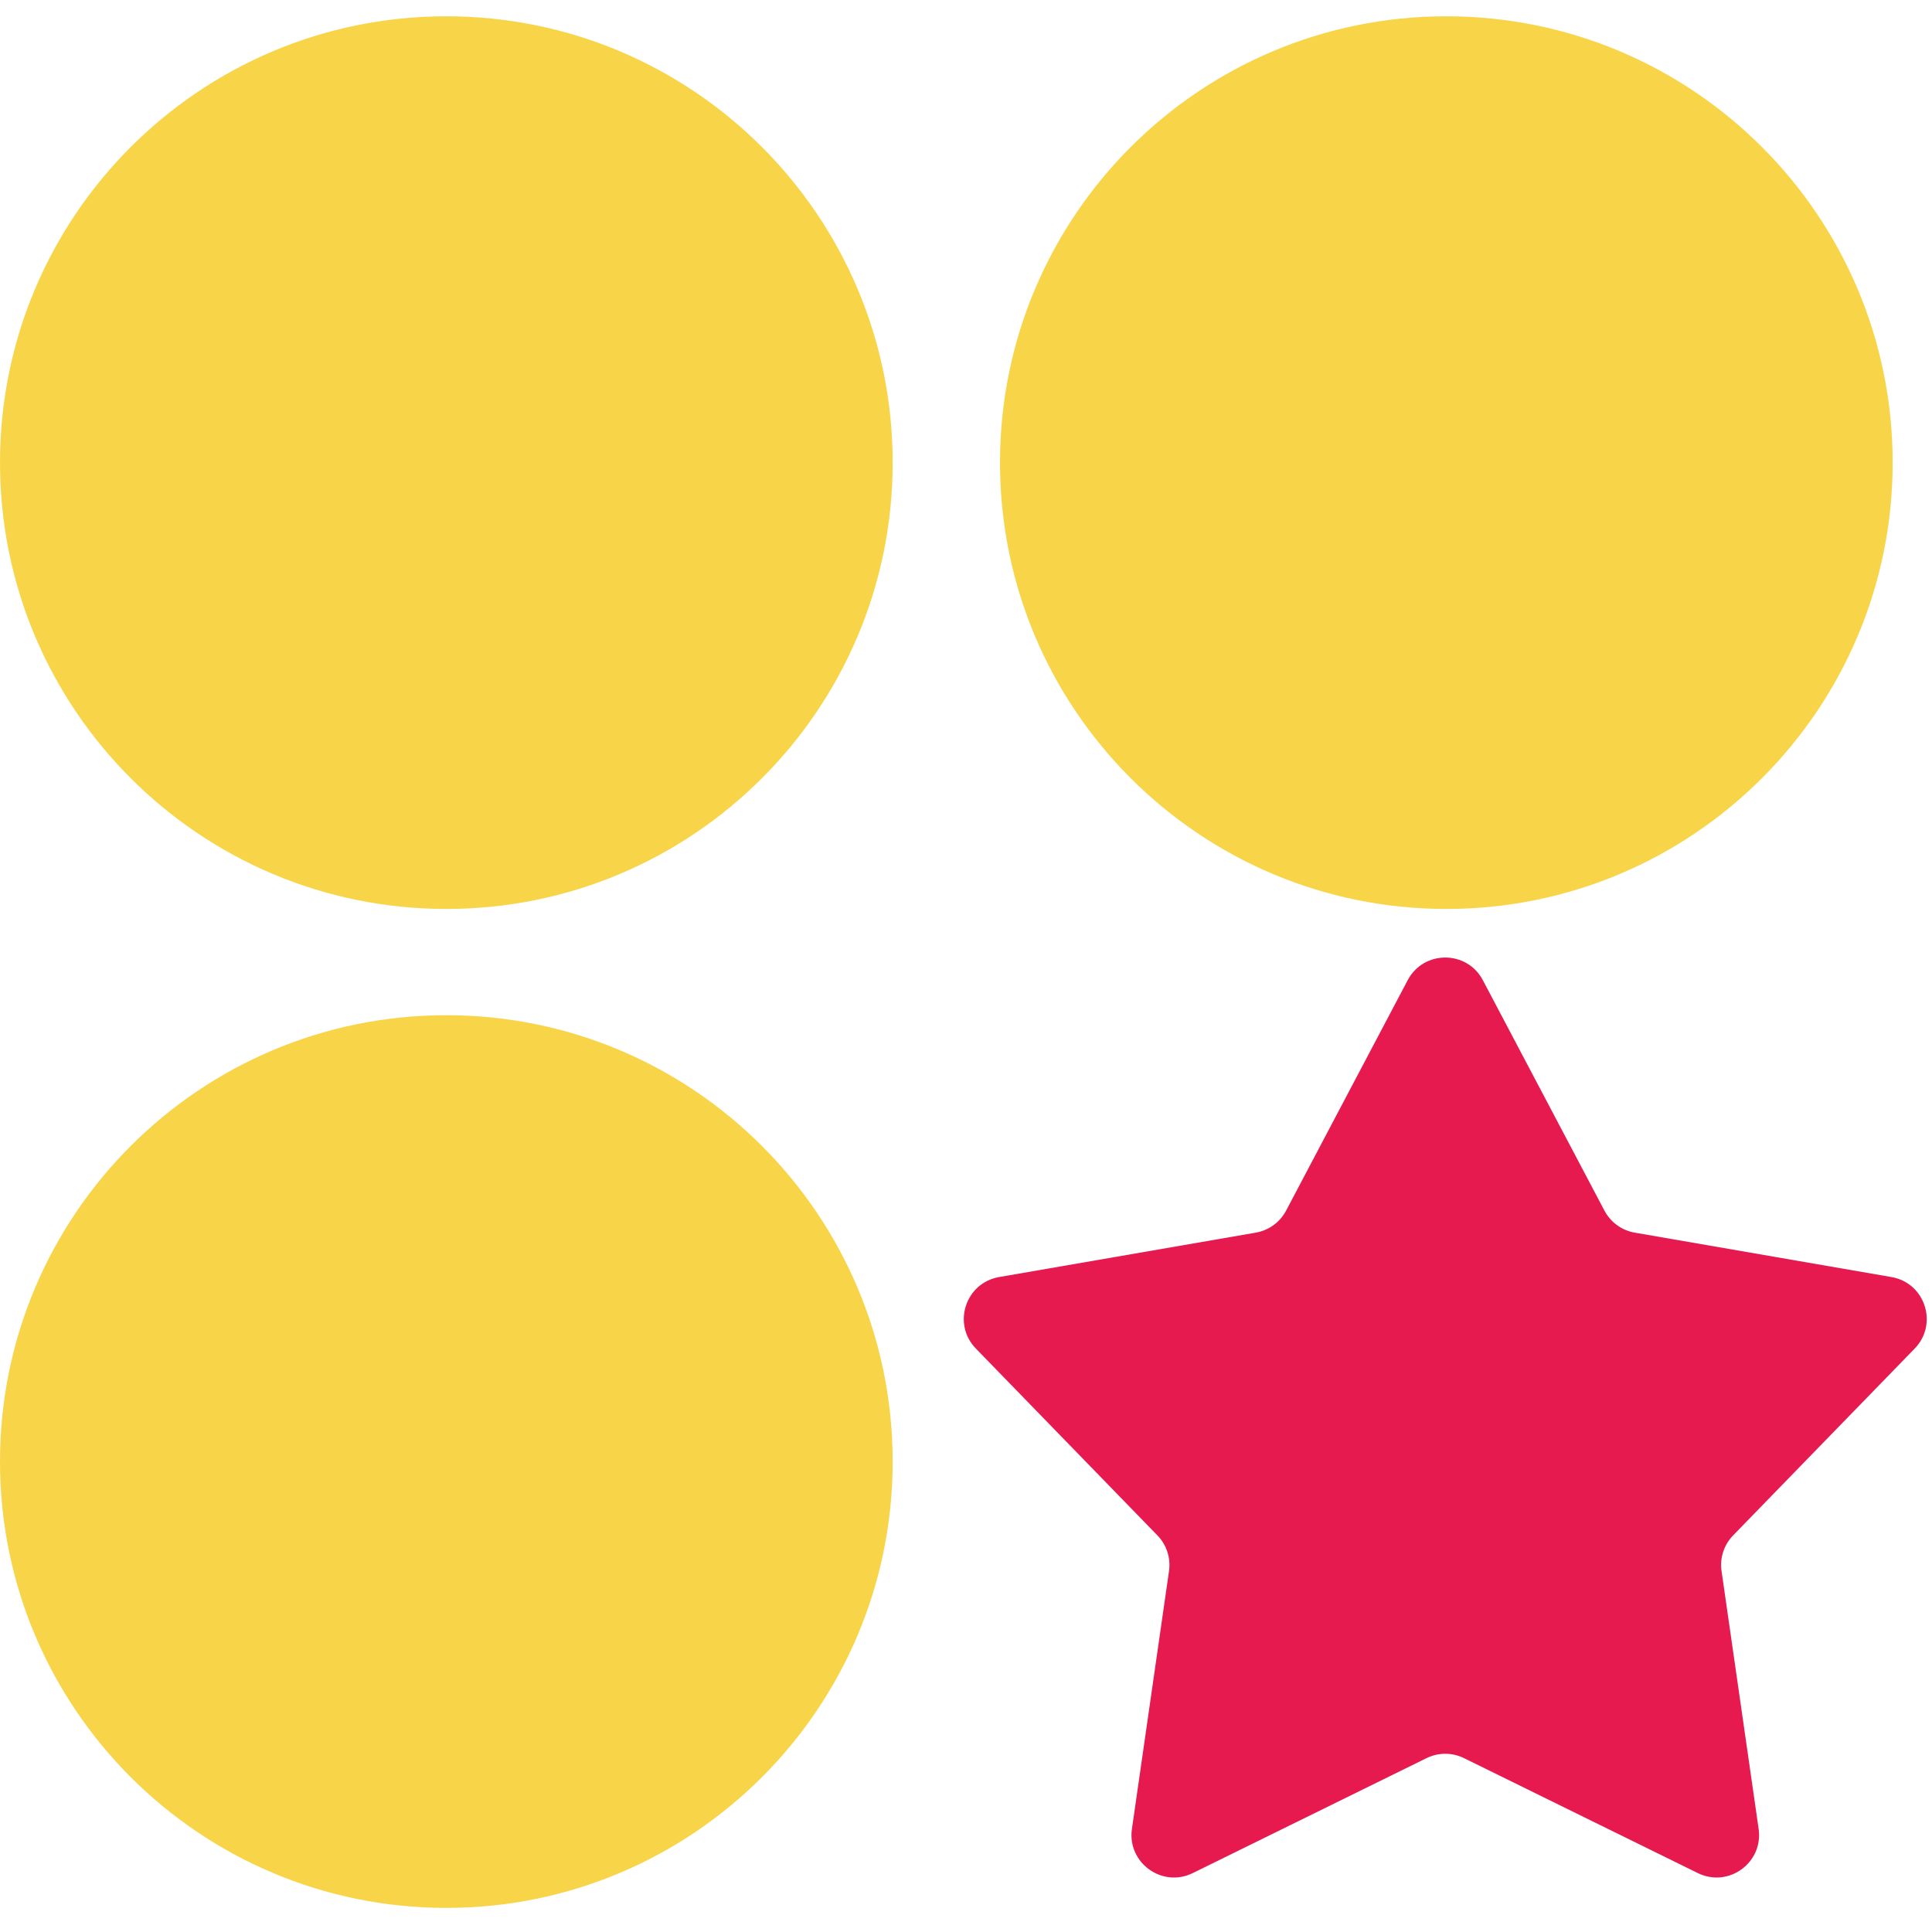 <svg width="72" height="72" viewBox="0 0 72 72" fill="none" xmlns="http://www.w3.org/2000/svg">
<path d="M33.267 17.24C33.267 26.427 25.82 33.874 16.634 33.874C7.447 33.874 0 26.427 0 17.24C0 8.054 7.447 0.607 16.634 0.607C25.82 0.607 33.267 8.054 33.267 17.24Z" fill="#F8D448"/>
<path d="M70.534 17.24C70.534 26.427 63.087 33.874 53.901 33.874C44.714 33.874 37.267 26.427 37.267 17.24C37.267 8.054 44.714 0.607 53.901 0.607C63.087 0.607 70.534 8.054 70.534 17.24Z" fill="#F8D448"/>
<path d="M33.267 54.468C33.267 63.655 25.82 71.102 16.634 71.102C7.447 71.102 0 63.655 0 54.468C0 45.282 7.447 37.834 16.634 37.834C25.82 37.834 33.267 45.282 33.267 54.468Z" fill="#F8D448"/>
<path d="M52.46 36.53C53.054 35.403 54.668 35.403 55.262 36.53L59.792 45.115C60.021 45.55 60.439 45.853 60.923 45.937L70.489 47.592C71.744 47.809 72.242 49.344 71.355 50.257L64.589 57.219C64.246 57.571 64.087 58.062 64.157 58.548L65.539 68.157C65.72 69.418 64.415 70.366 63.272 69.804L54.56 65.521C54.119 65.304 53.603 65.304 53.162 65.521L44.451 69.804C43.308 70.366 42.002 69.418 42.184 68.157L43.566 58.548C43.635 58.062 43.476 57.571 43.133 57.219L36.368 50.257C35.48 49.344 35.978 47.809 37.234 47.592L46.799 45.937C47.283 45.853 47.701 45.55 47.93 45.115L52.46 36.53Z" fill="#E61A4E"/>
</svg>
